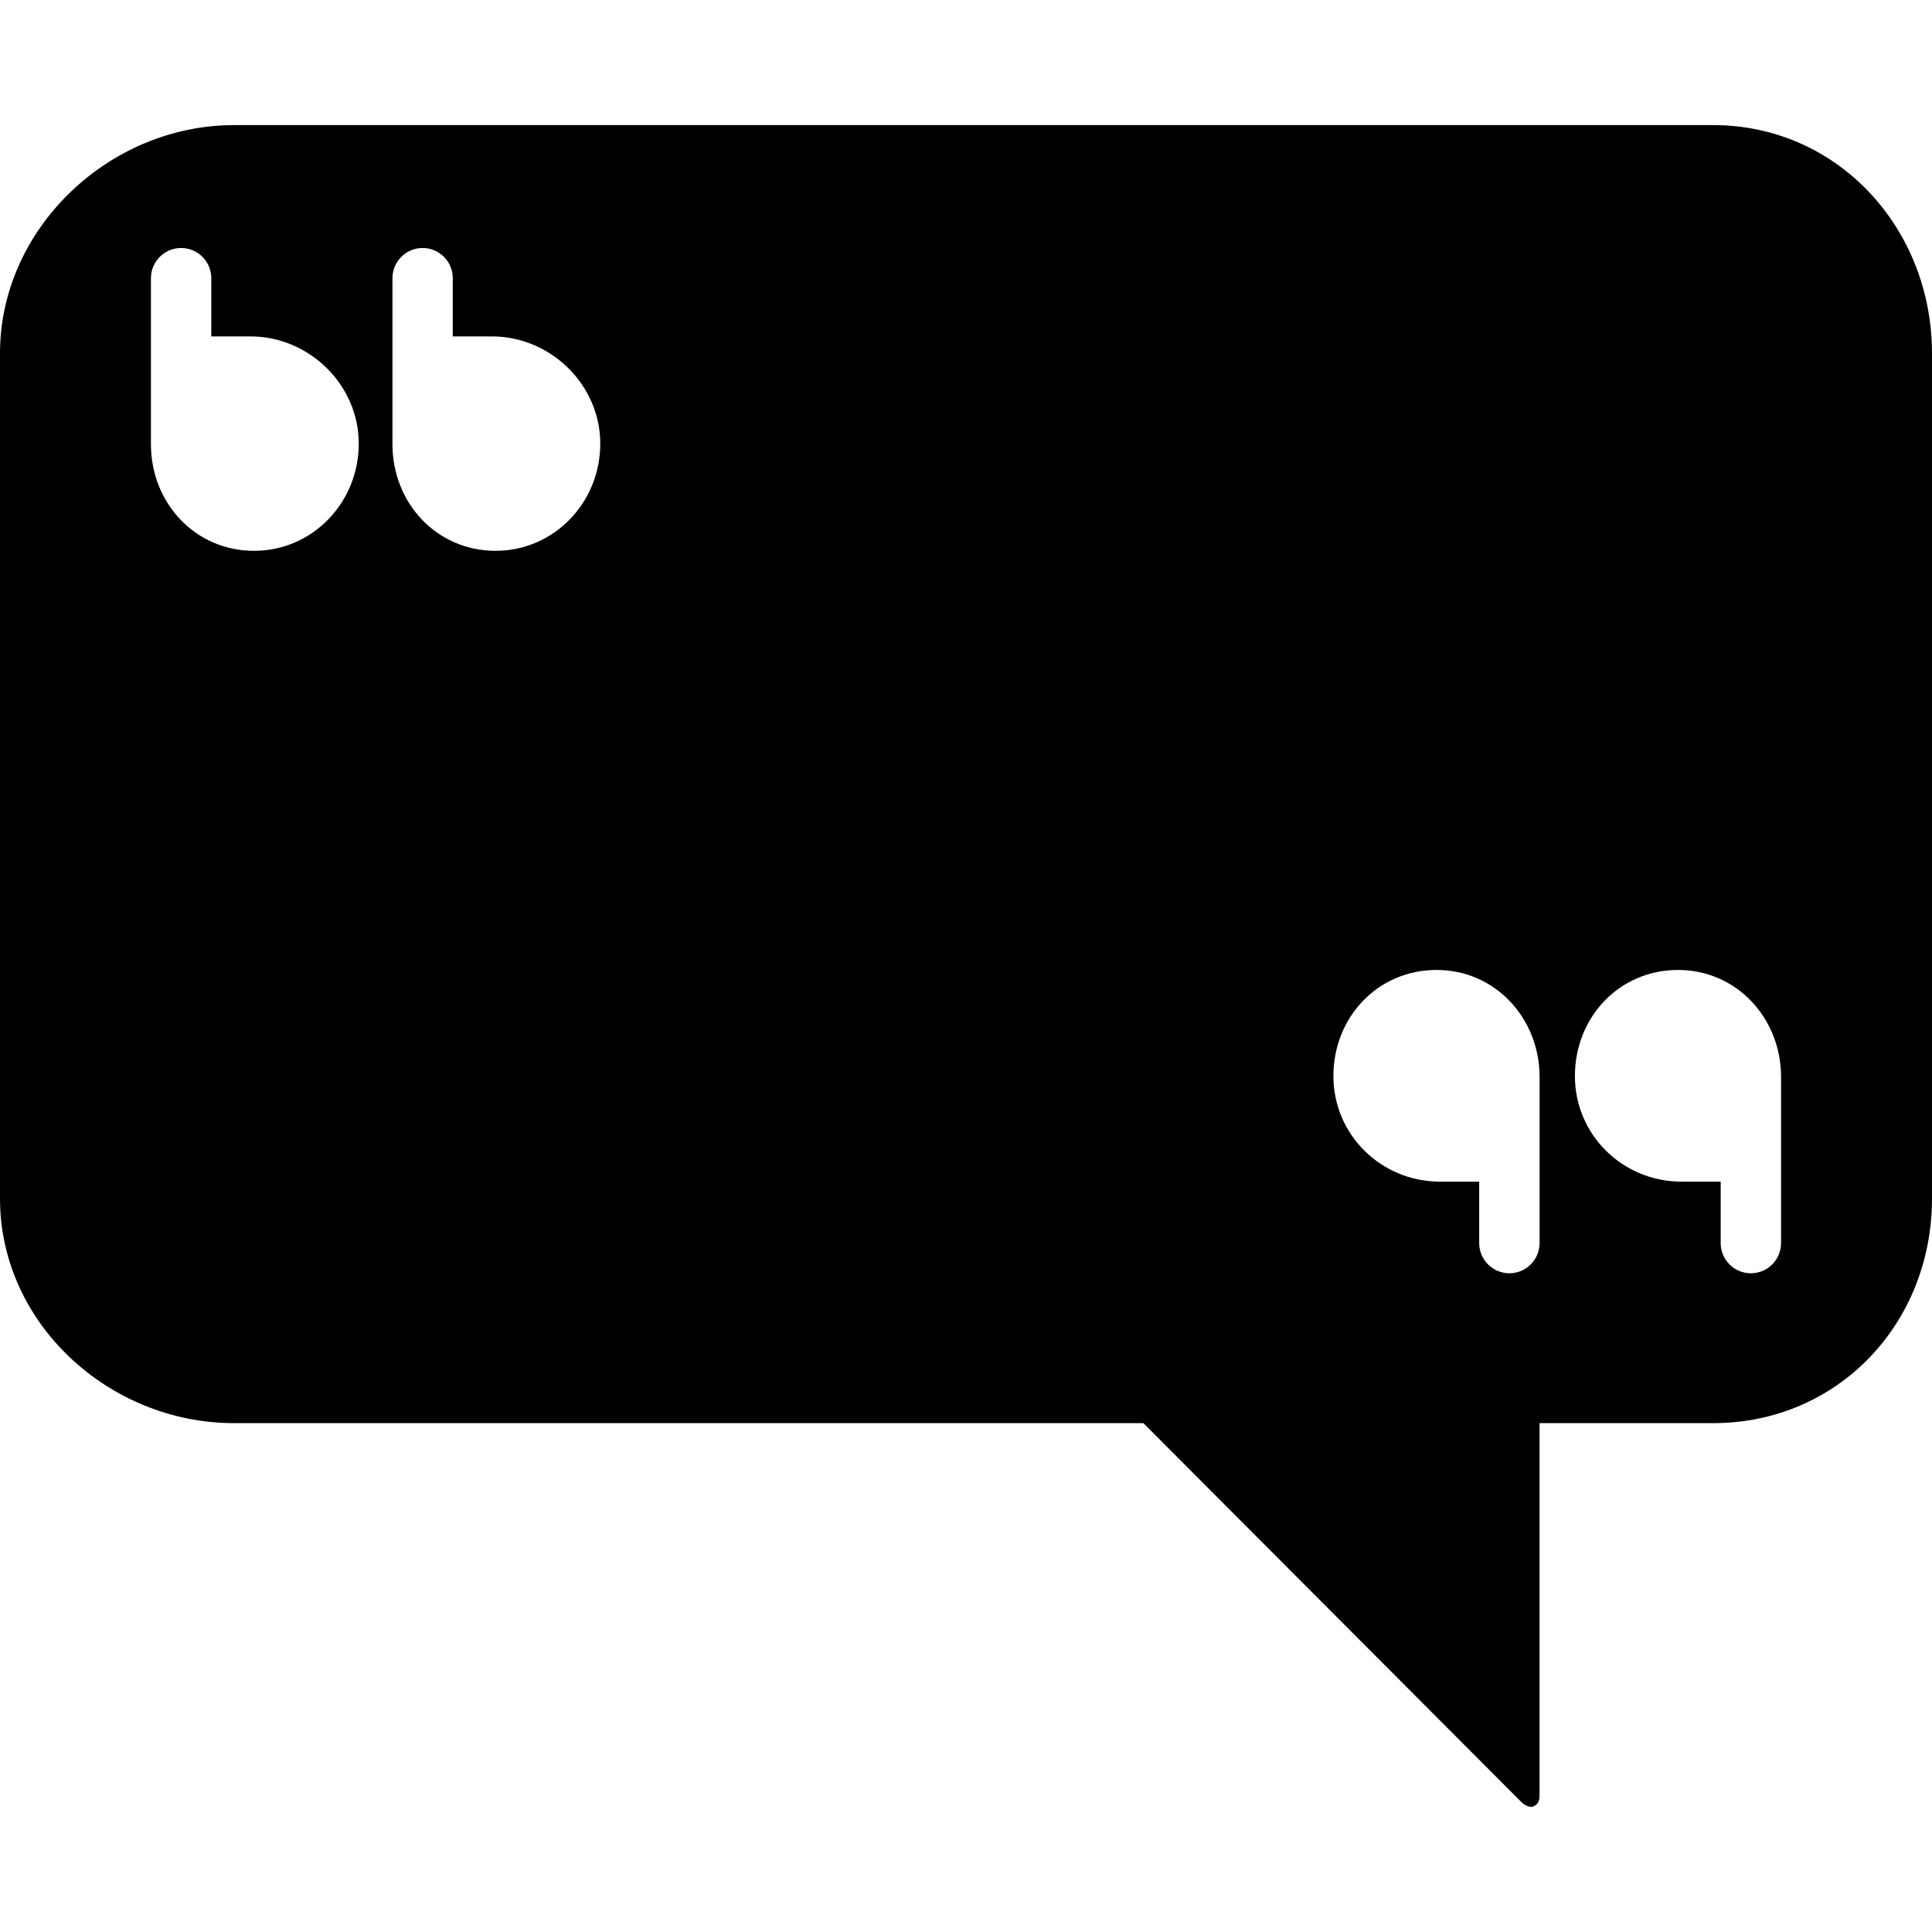 <?xml version="1.0" encoding="iso-8859-1"?>
<!-- Uploaded to: SVG Repo, www.svgrepo.com, Generator: SVG Repo Mixer Tools -->
<svg fill="#000000" height="800px" width="800px" version="1.1" id="Layer_1" xmlns="http://www.w3.org/2000/svg" xmlns:xlink="http://www.w3.org/1999/xlink" 
	 viewBox="0 0 507.176 507.176" xml:space="preserve">
<g>
	<g>
		<path d="M449.712,32.842H61.416C28.644,32.842,0,59.982,0,92.758V314.65c0,32.772,28.64,58.944,61.416,58.944h238.736l99.22,99.46
			c0.752,0.756,1.768,1.28,2.796,1.28c0.512,0,0.036-0.032,0.532-0.244c1.48-0.612,1.456-1.996,1.456-3.596v-96.9h45.56
			c32.776,0,57.46-26.172,57.46-58.944V92.758C507.172,59.986,482.492,32.842,449.712,32.842z M66.672,144.598
			c-15.428,0-27.048-12.552-27.048-27.98V73.03c0-4.376,3.548-7.928,7.92-7.928c4.38,0,7.924,3.556,7.924,7.928v15.28h10.264
			c15.432,0,28.448,12.712,28.448,28.144C94.18,131.886,82.104,144.598,66.672,144.598z M130.072,144.598
			c-15.432,0-27.048-12.552-27.048-27.98V73.03c0-4.376,3.548-7.928,7.92-7.928c4.372,0,7.92,3.556,7.92,7.928v15.28h10.264
			c15.428,0,28.452,12.712,28.452,28.144C157.58,131.886,145.504,144.598,130.072,144.598z M404.164,326.33h-0.008
			c0,4.372-3.552,7.924-7.924,7.924s-7.924-3.556-7.924-7.924v-16.132h-10.28c-15.432,0-27.992-12.284-27.992-27.72
			c0-15.428,11.636-27.852,27.068-27.852s27.06,12.688,27.06,28.116V326.33z M467.556,326.33h-0.008
			c0,4.372-3.548,7.924-7.924,7.924c-4.376,0-7.92-3.556-7.92-7.924v-16.132H441.42c-15.432,0-27.984-12.284-27.984-27.72
			c0-15.428,11.628-27.852,27.06-27.852s27.06,12.688,27.06,28.116V326.33z"/>
	</g>
</g>
</svg>